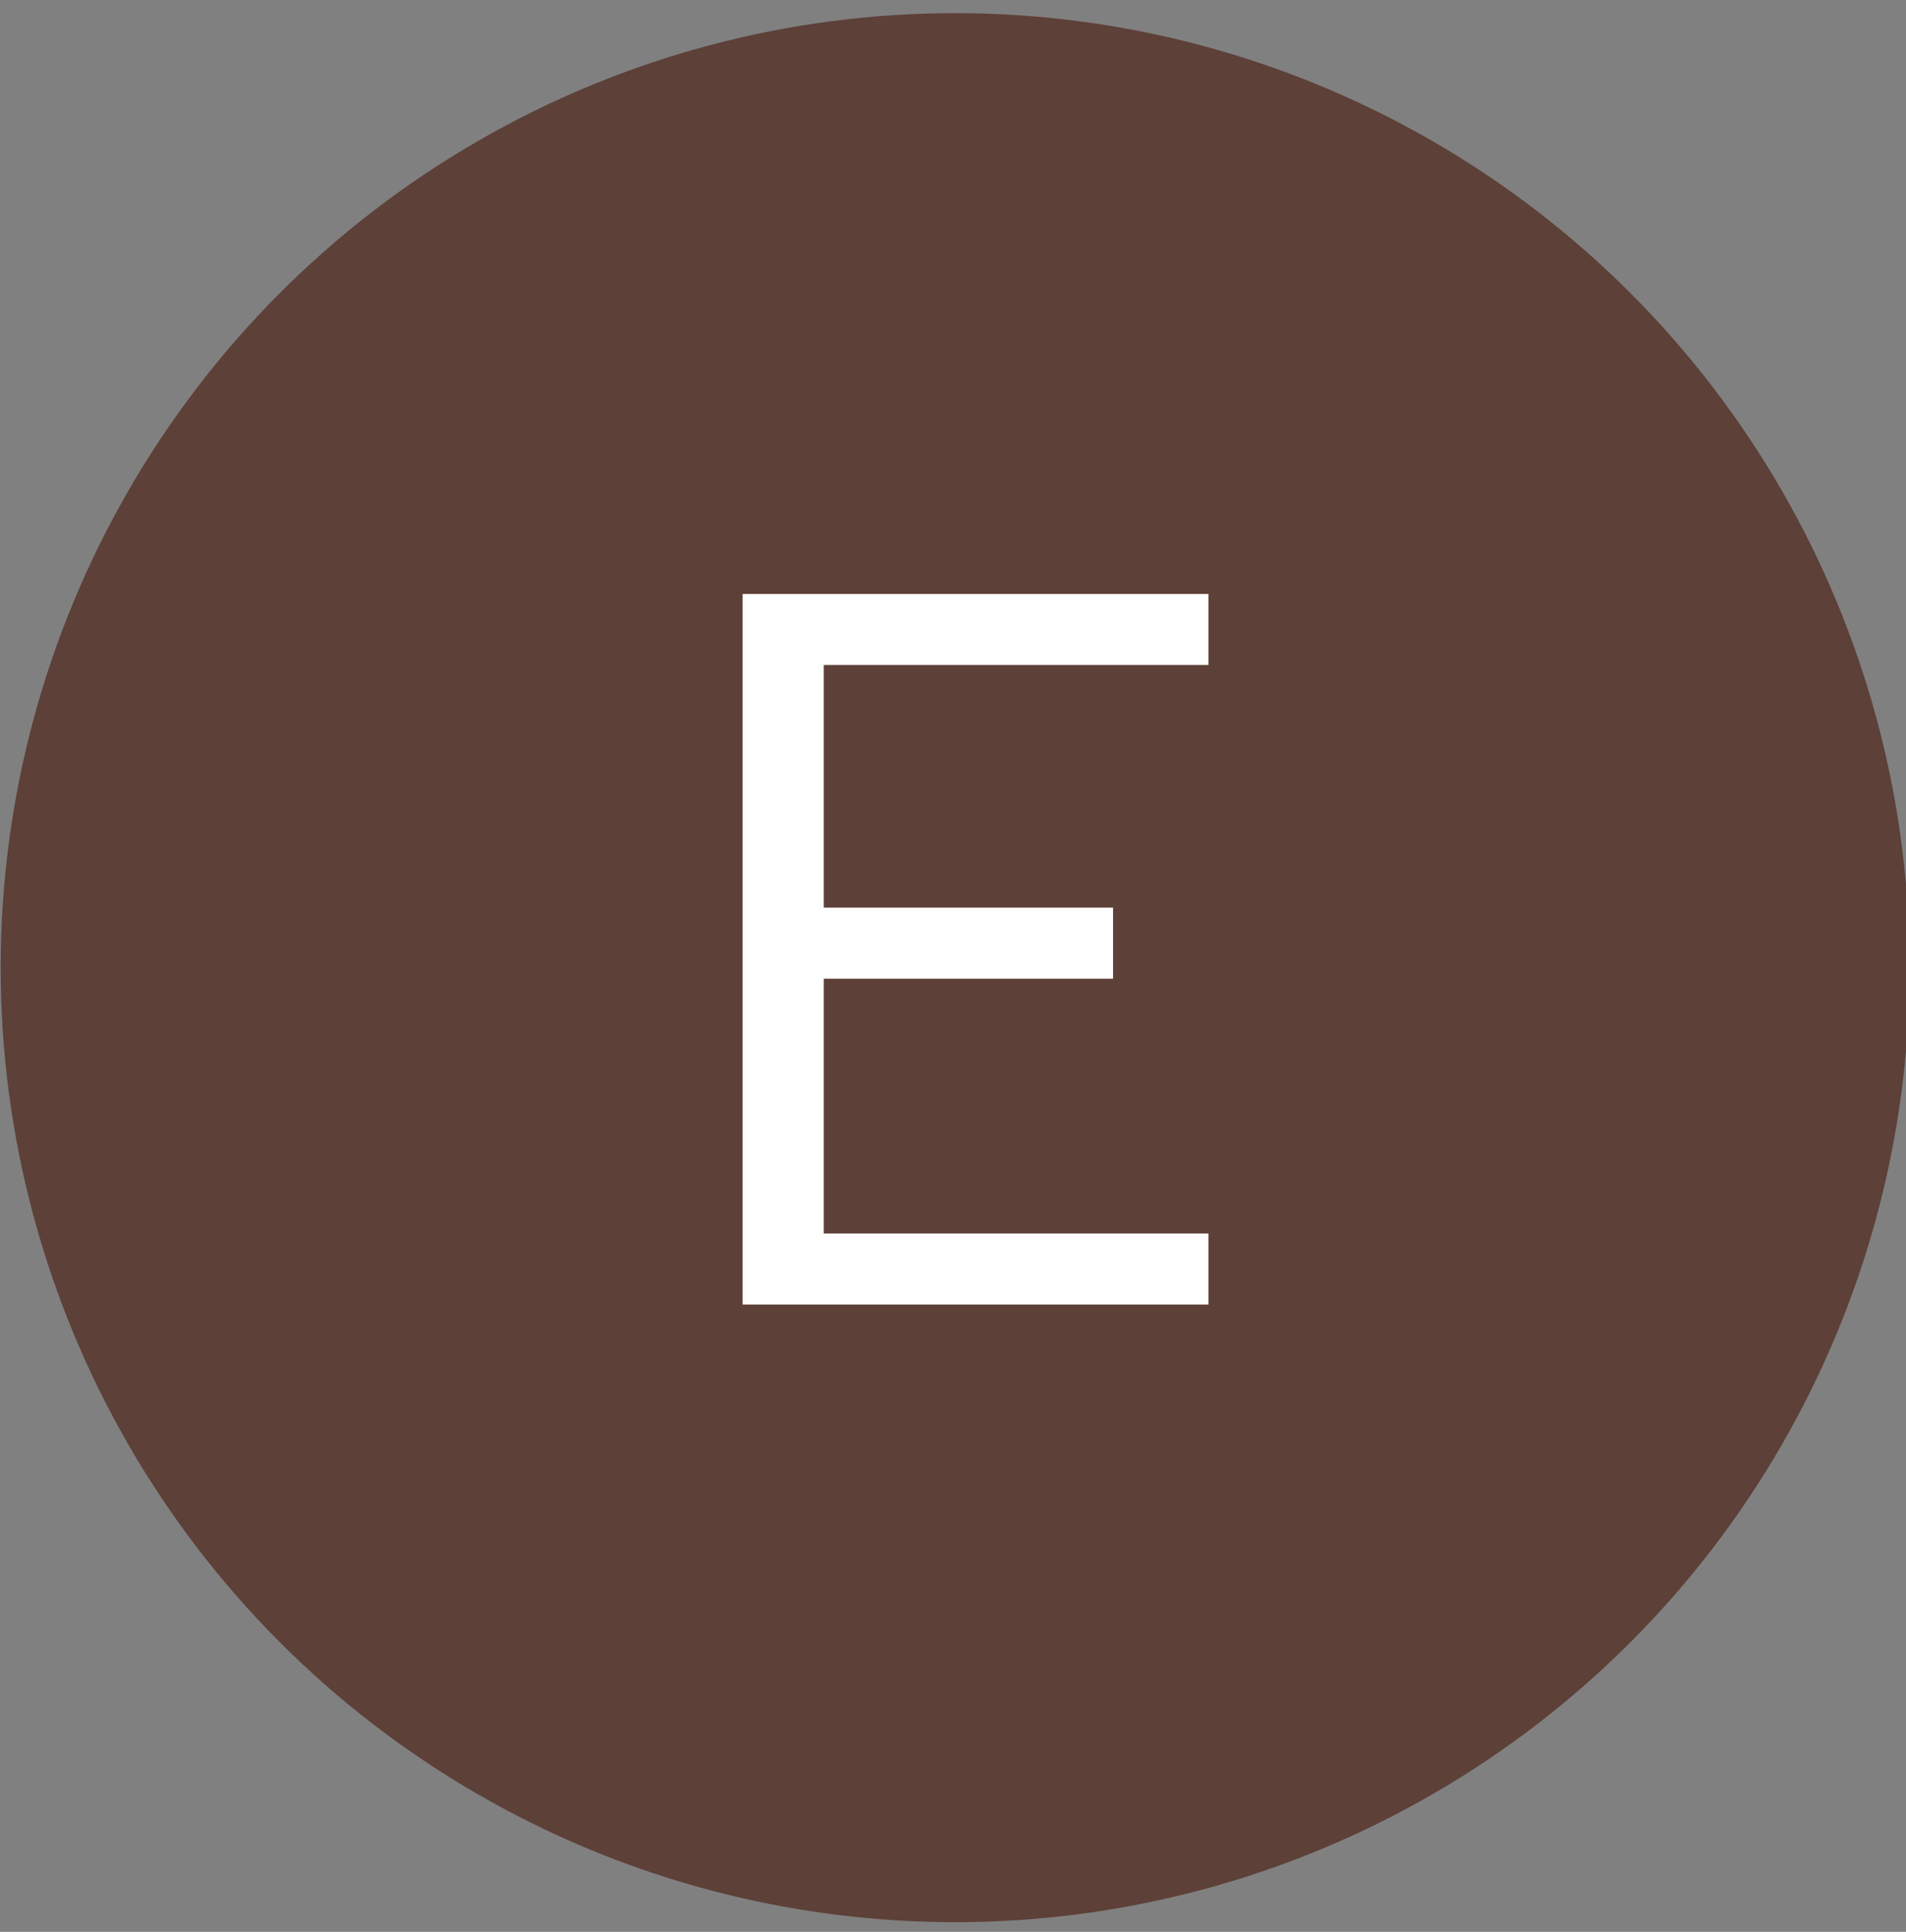 <svg width="74" height="75" viewBox="0 0 74 75" fill="none" xmlns="http://www.w3.org/2000/svg">
<rect x="0" y="0" width="74" height="75" fill="#808080" stroke="none"/>
<circle cx="37.083" cy="37.568" r="37.057" fill="#5D4038"/>
<path d="M46.919 25.818H31.982V35.237H43.214V37.996H31.982V47.889H46.919V50.648H28.829V23.059H46.919V25.818Z" fill="white"/>
</svg>
